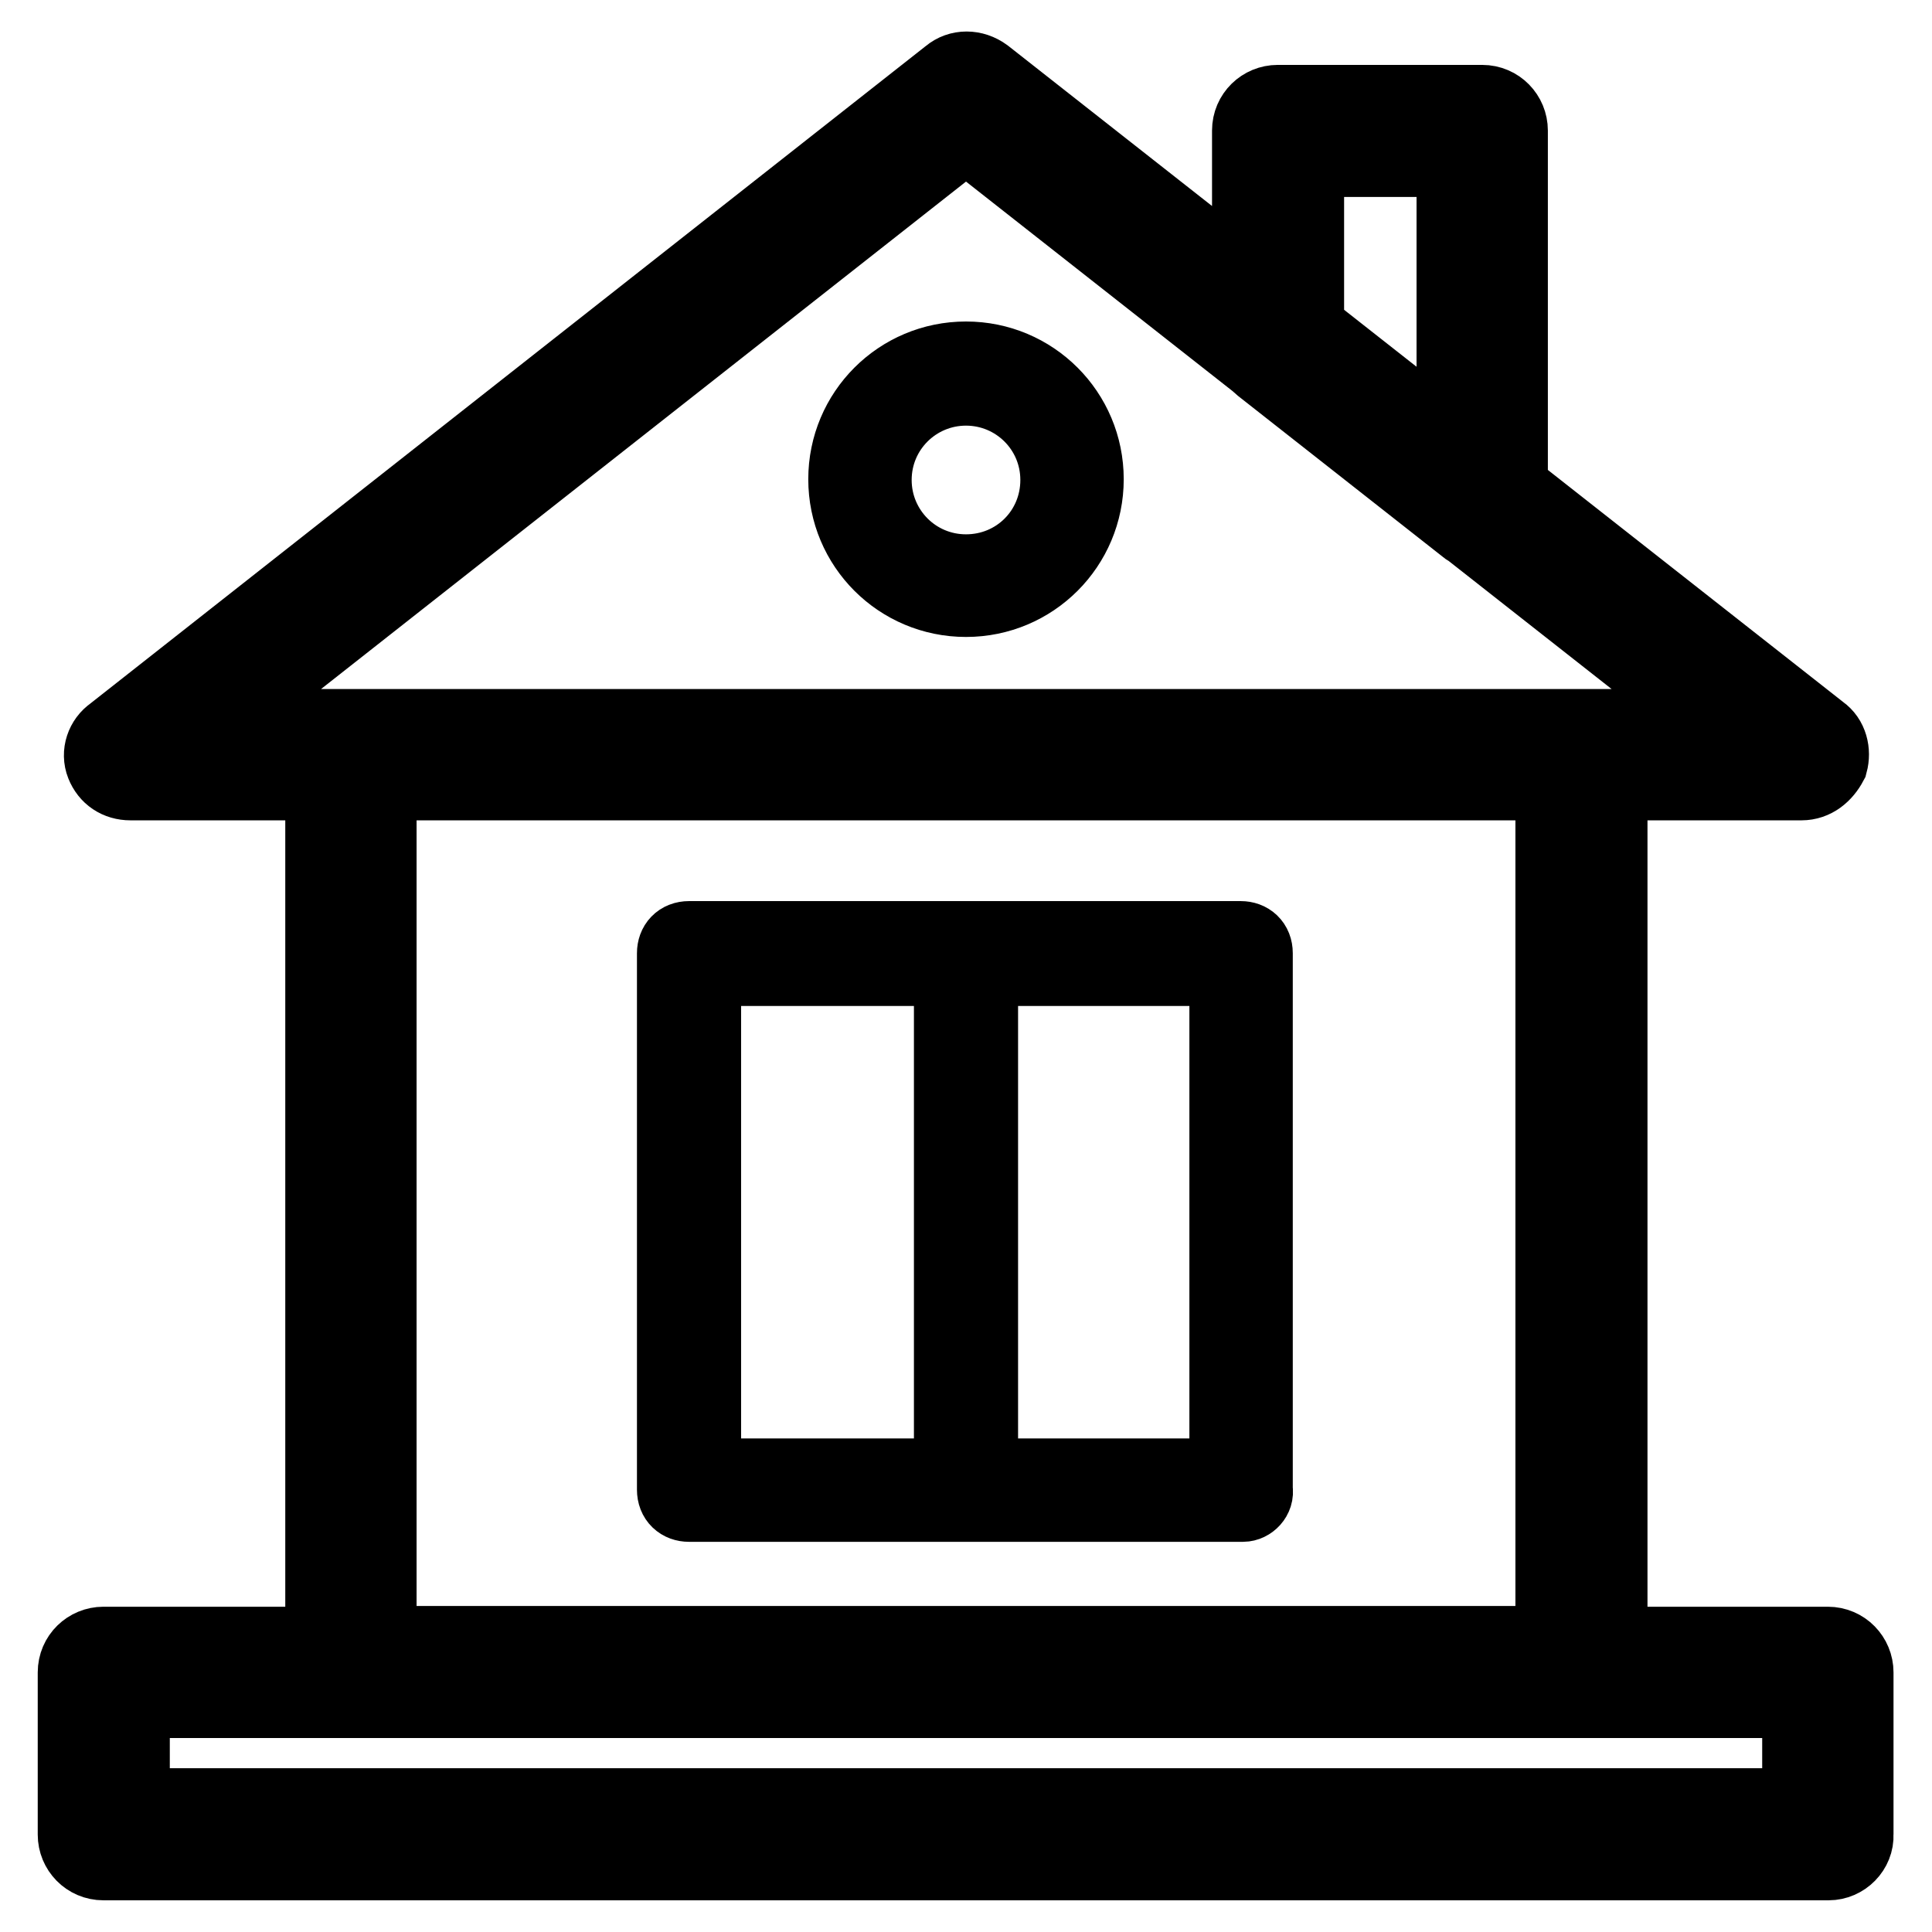 <?xml version="1.0" encoding="utf-8"?>
<!-- Svg Vector Icons : http://www.onlinewebfonts.com/icon -->
<!DOCTYPE svg PUBLIC "-//W3C//DTD SVG 1.1//EN" "http://www.w3.org/Graphics/SVG/1.1/DTD/svg11.dtd">
<svg version="1.1" xmlns="http://www.w3.org/2000/svg" xmlns:xlink="http://www.w3.org/1999/xlink" x="0px" y="0px" viewBox="0 0 256 256" enable-background="new 0 0 256 256" xml:space="preserve">
<g> <path stroke-width="10" fill-opacity="0" stroke="#000000"  d="M209.5,225.3H46.5c-2.1,0-3.7-1.7-3.7-3.7V100c0-2.1,1.7-3.7,3.7-3.7h163.1c2.1,0,3.7,1.7,3.7,3.7v121.6 C213.3,223.6,211.6,225.3,209.5,225.3z M50.2,217.8h155.6V103.7H50.2V217.8z M238.7,103.7H17.3c-1.7,0-3-0.9-3.6-2.4s0-3.2,1.3-4.1 L125.8,10c1.3-1.1,3.2-1.1,4.7,0l110.7,87c1.3,0.9,1.7,2.6,1.3,4.1C241.7,102.6,240.4,103.7,238.7,103.7z M28.1,96.3H228L128,17.7 L28.1,96.3z M196.4,70.5c-0.7,0-1.7-0.2-2.2-0.7l-27.1-21.3c-0.9-0.7-1.5-1.9-1.5-3V17.3c0-2.1,1.7-3.7,3.7-3.7h27.1 c2.1,0,3.7,1.7,3.7,3.7v49.4c0,1.5-0.7,2.8-2.1,3.4C197.6,70.5,197,70.5,196.4,70.5z M173.1,43.7l19.6,15.5V21.1h-19.6V43.7z  M164.7,199.3H91.3c-1.1,0-1.9-0.7-1.9-1.9v-71.1c0-1.1,0.7-1.9,1.9-1.9h73.1c1.1,0,1.9,0.7,1.9,1.9v71.1 C166.5,198.4,165.6,199.3,164.7,199.3z M93.2,195.6h69.4v-67.3H93.2V195.6z M128,199.3c-1.1,0-1.9-0.7-1.9-1.9v-71.1 c0-1.1,0.7-1.9,1.9-1.9s1.9,0.7,1.9,1.9v71.1C129.9,198.4,129.1,199.3,128,199.3z M242.3,246.8H13.7c-2.1,0-3.7-1.7-3.7-3.7v-21.5 c0-2.1,1.7-3.7,3.7-3.7h228.5c2.1,0,3.7,1.7,3.7,3.7v21.5C246,245.1,244.3,246.8,242.3,246.8z M17.5,239.3h221v-14h-221V239.3z  M128,79.4c-8.8,0-15.9-7.1-15.9-15.9c0-8.8,7.1-15.9,15.9-15.9s15.9,7.1,15.9,15.9C143.9,72.3,136.8,79.4,128,79.4z M128,51.4 c-6.7,0-12.2,5.4-12.2,12.2c0,6.7,5.4,12.2,12.2,12.2s12.2-5.4,12.2-12.2C140.2,56.8,134.7,51.4,128,51.4z"/></g>
</svg>
